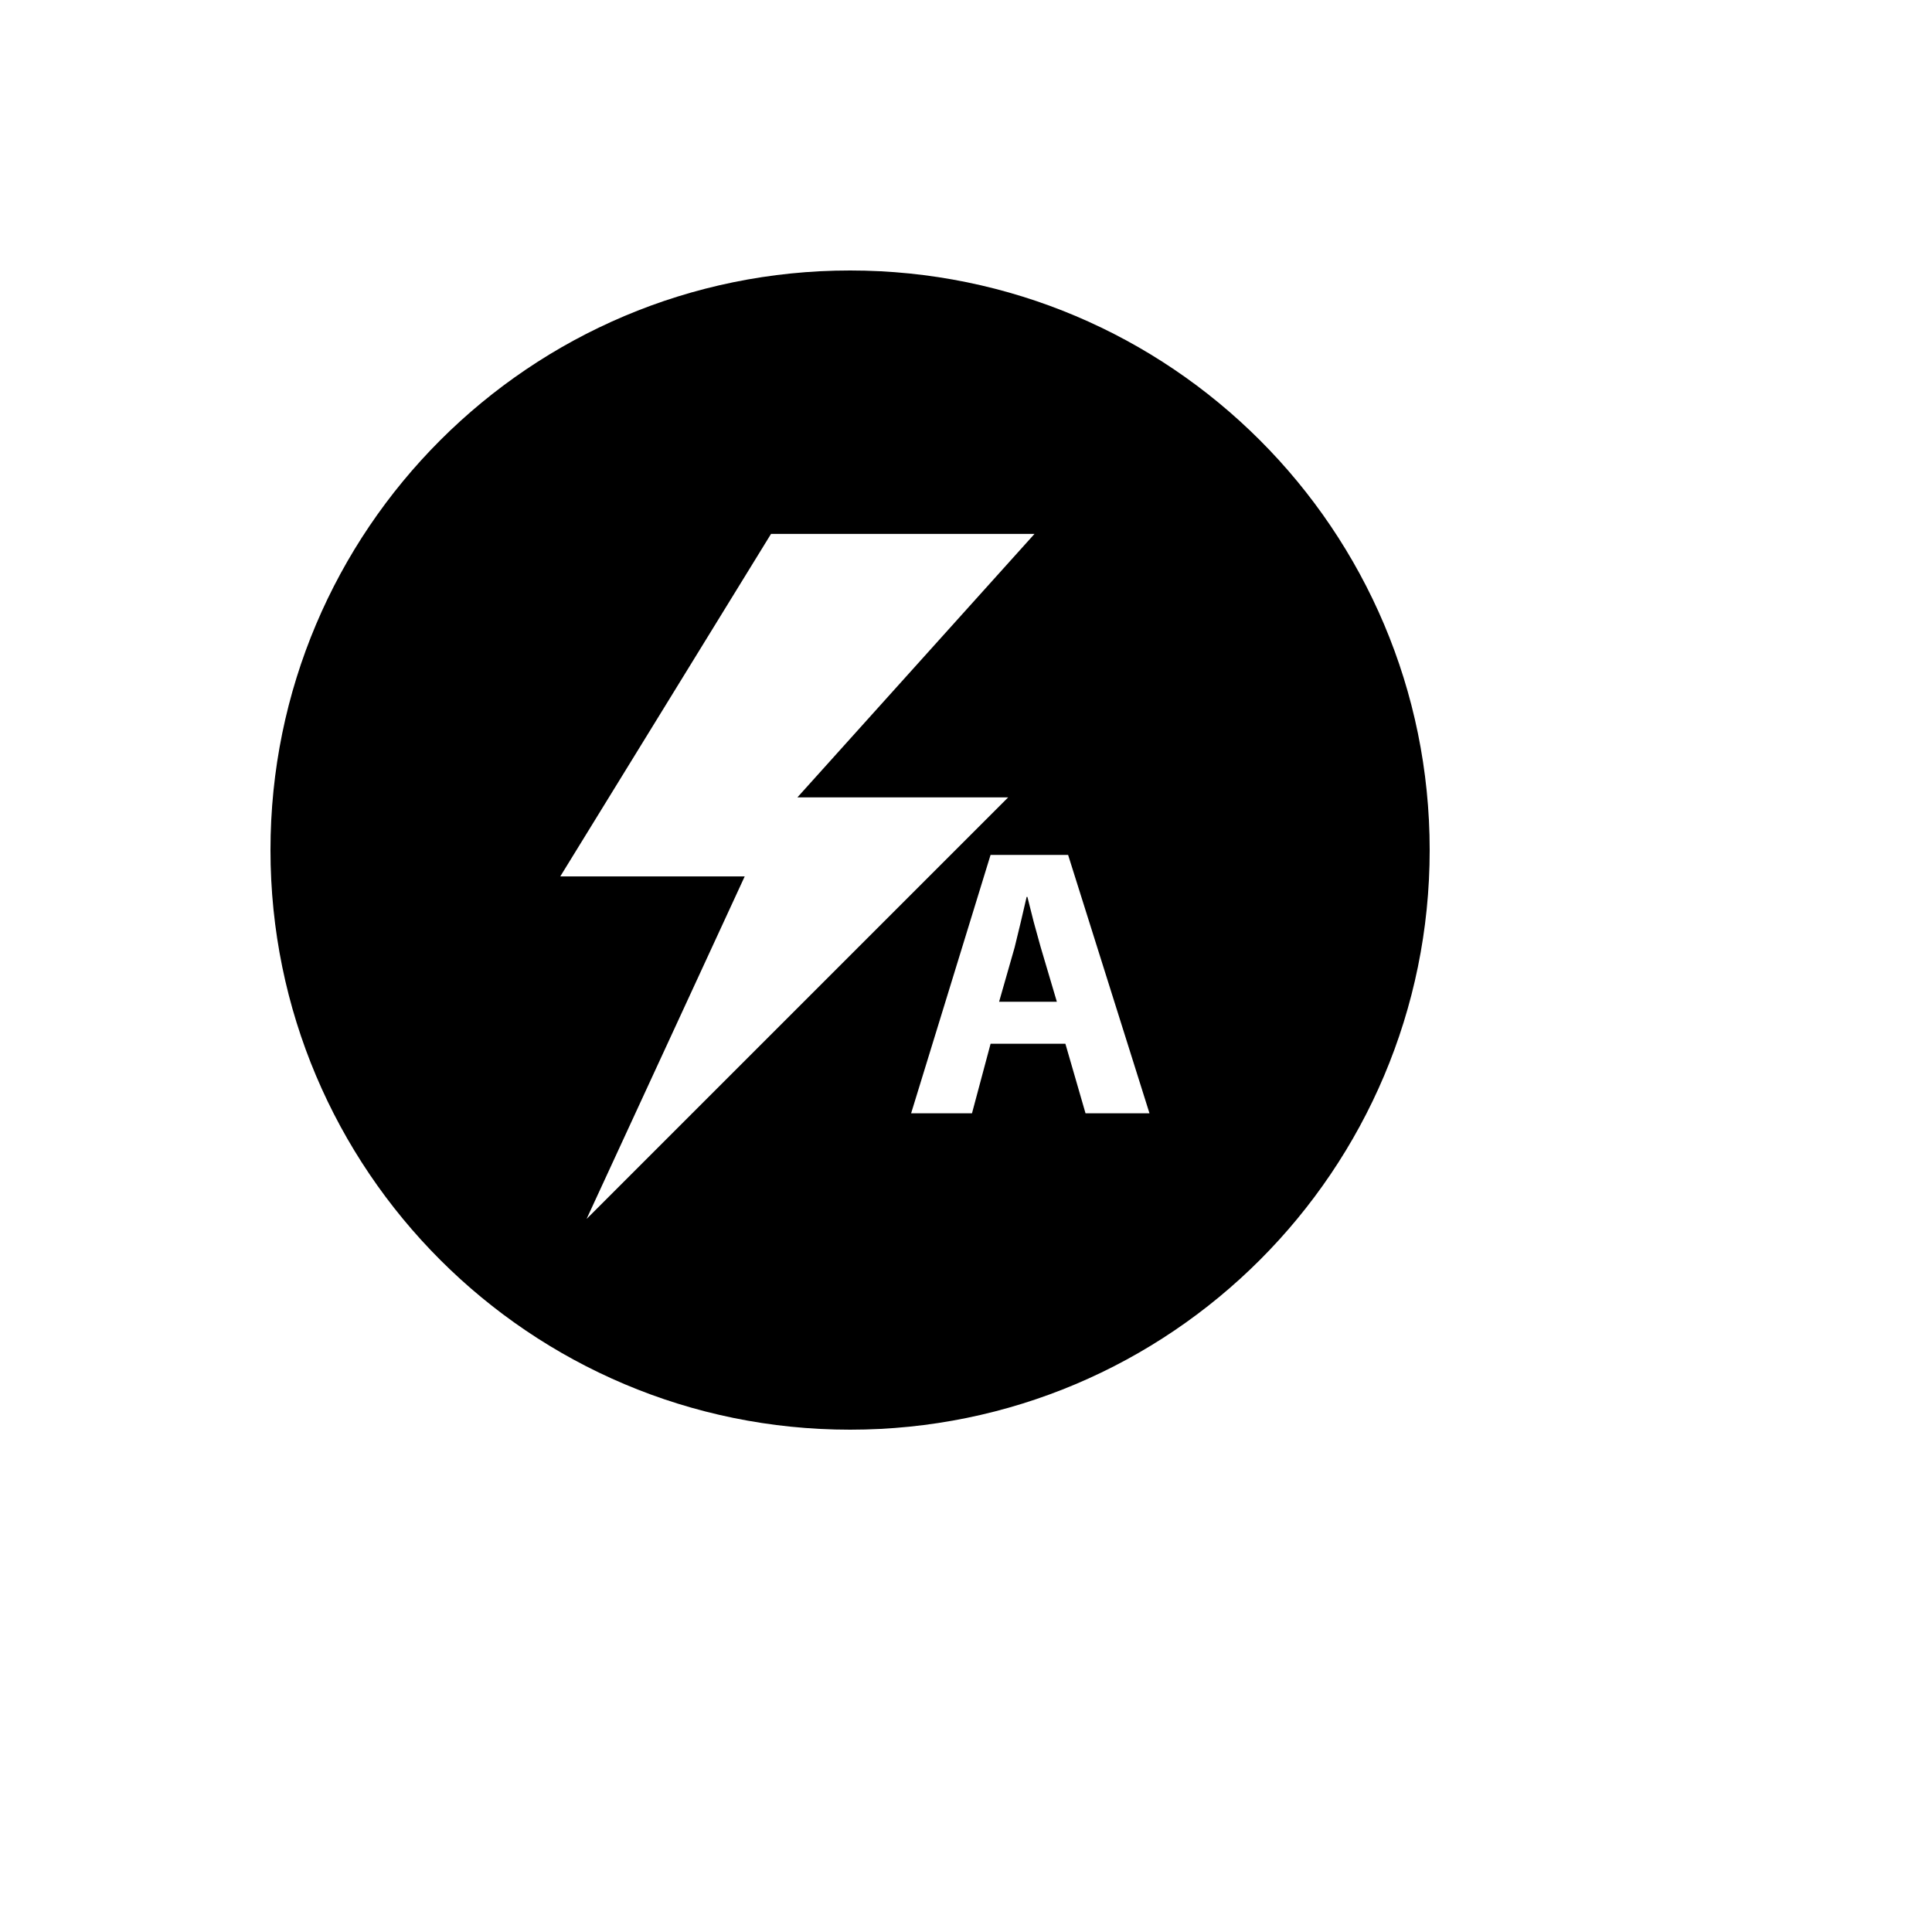 <svg xmlns="http://www.w3.org/2000/svg" version="1.1" xmlns:xlink="http://www.w3.org/1999/xlink" width="100%" height="100%" id="svgWorkerArea" viewBox="-25 -25 625 625" xmlns:idraw="https://idraw.muisca.co" style="background: white;"><defs id="defsdoc"><pattern id="patternBool" x="0" y="0" width="10" height="10" patternUnits="userSpaceOnUse" patternTransform="rotate(35)"><circle cx="5" cy="5" r="4" style="stroke: none;fill: #ff000070;"></circle></pattern></defs><g id="fileImp-690353397" class="cosito"><path id="pathImp-367528525" class="grouped" d="M250 62.5C353.555 62.5 437.5 146.445 437.5 250 437.5 353.555 353.555 437.5 250 437.5 146.445 437.5 62.5 353.555 62.5 250 62.5 146.445 146.445 62.5 250 62.5 250 62.5 250 62.5 250 62.5M309.669 147.71C309.669 147.71 224.432 147.71 224.432 147.71 224.432 147.71 156.247 258.521 156.247 258.521 156.247 258.521 215.911 258.521 215.911 258.521 215.911 258.521 164.763 369.321 164.763 369.321 164.763 369.321 301.137 232.953 301.137 232.953 301.137 232.953 232.953 232.953 232.953 232.953 232.953 232.953 309.669 147.71 309.669 147.71 309.669 147.71 309.669 147.71 309.669 147.71M319.654 312.656C319.654 312.656 326.167 335.156 326.167 335.156 326.167 335.156 346.859 335.156 346.859 335.156 346.859 335.156 320.531 251.561 320.531 251.561 320.531 251.561 295.447 251.561 295.447 251.561 295.447 251.561 269.744 335.156 269.744 335.156 269.744 335.156 289.435 335.156 289.435 335.156 289.435 335.156 295.453 312.656 295.453 312.656 295.453 312.656 319.654 312.656 319.654 312.656 319.654 312.656 319.654 312.656 319.654 312.656M298.209 299.059C298.209 299.059 303.225 281.511 303.225 281.511 303.225 281.511 305.217 273.297 305.217 273.297 305.217 273.297 307.112 265.153 307.112 265.153 307.112 265.153 307.365 265.153 307.365 265.153 307.365 265.153 309.399 273.227 309.399 273.227 309.399 273.227 311.628 281.301 311.628 281.301 311.628 281.301 316.892 299.065 316.892 299.065 316.892 299.065 298.214 299.065 298.214 299.065 298.214 299.065 298.209 299.059 298.209 299.059"></path></g></svg>